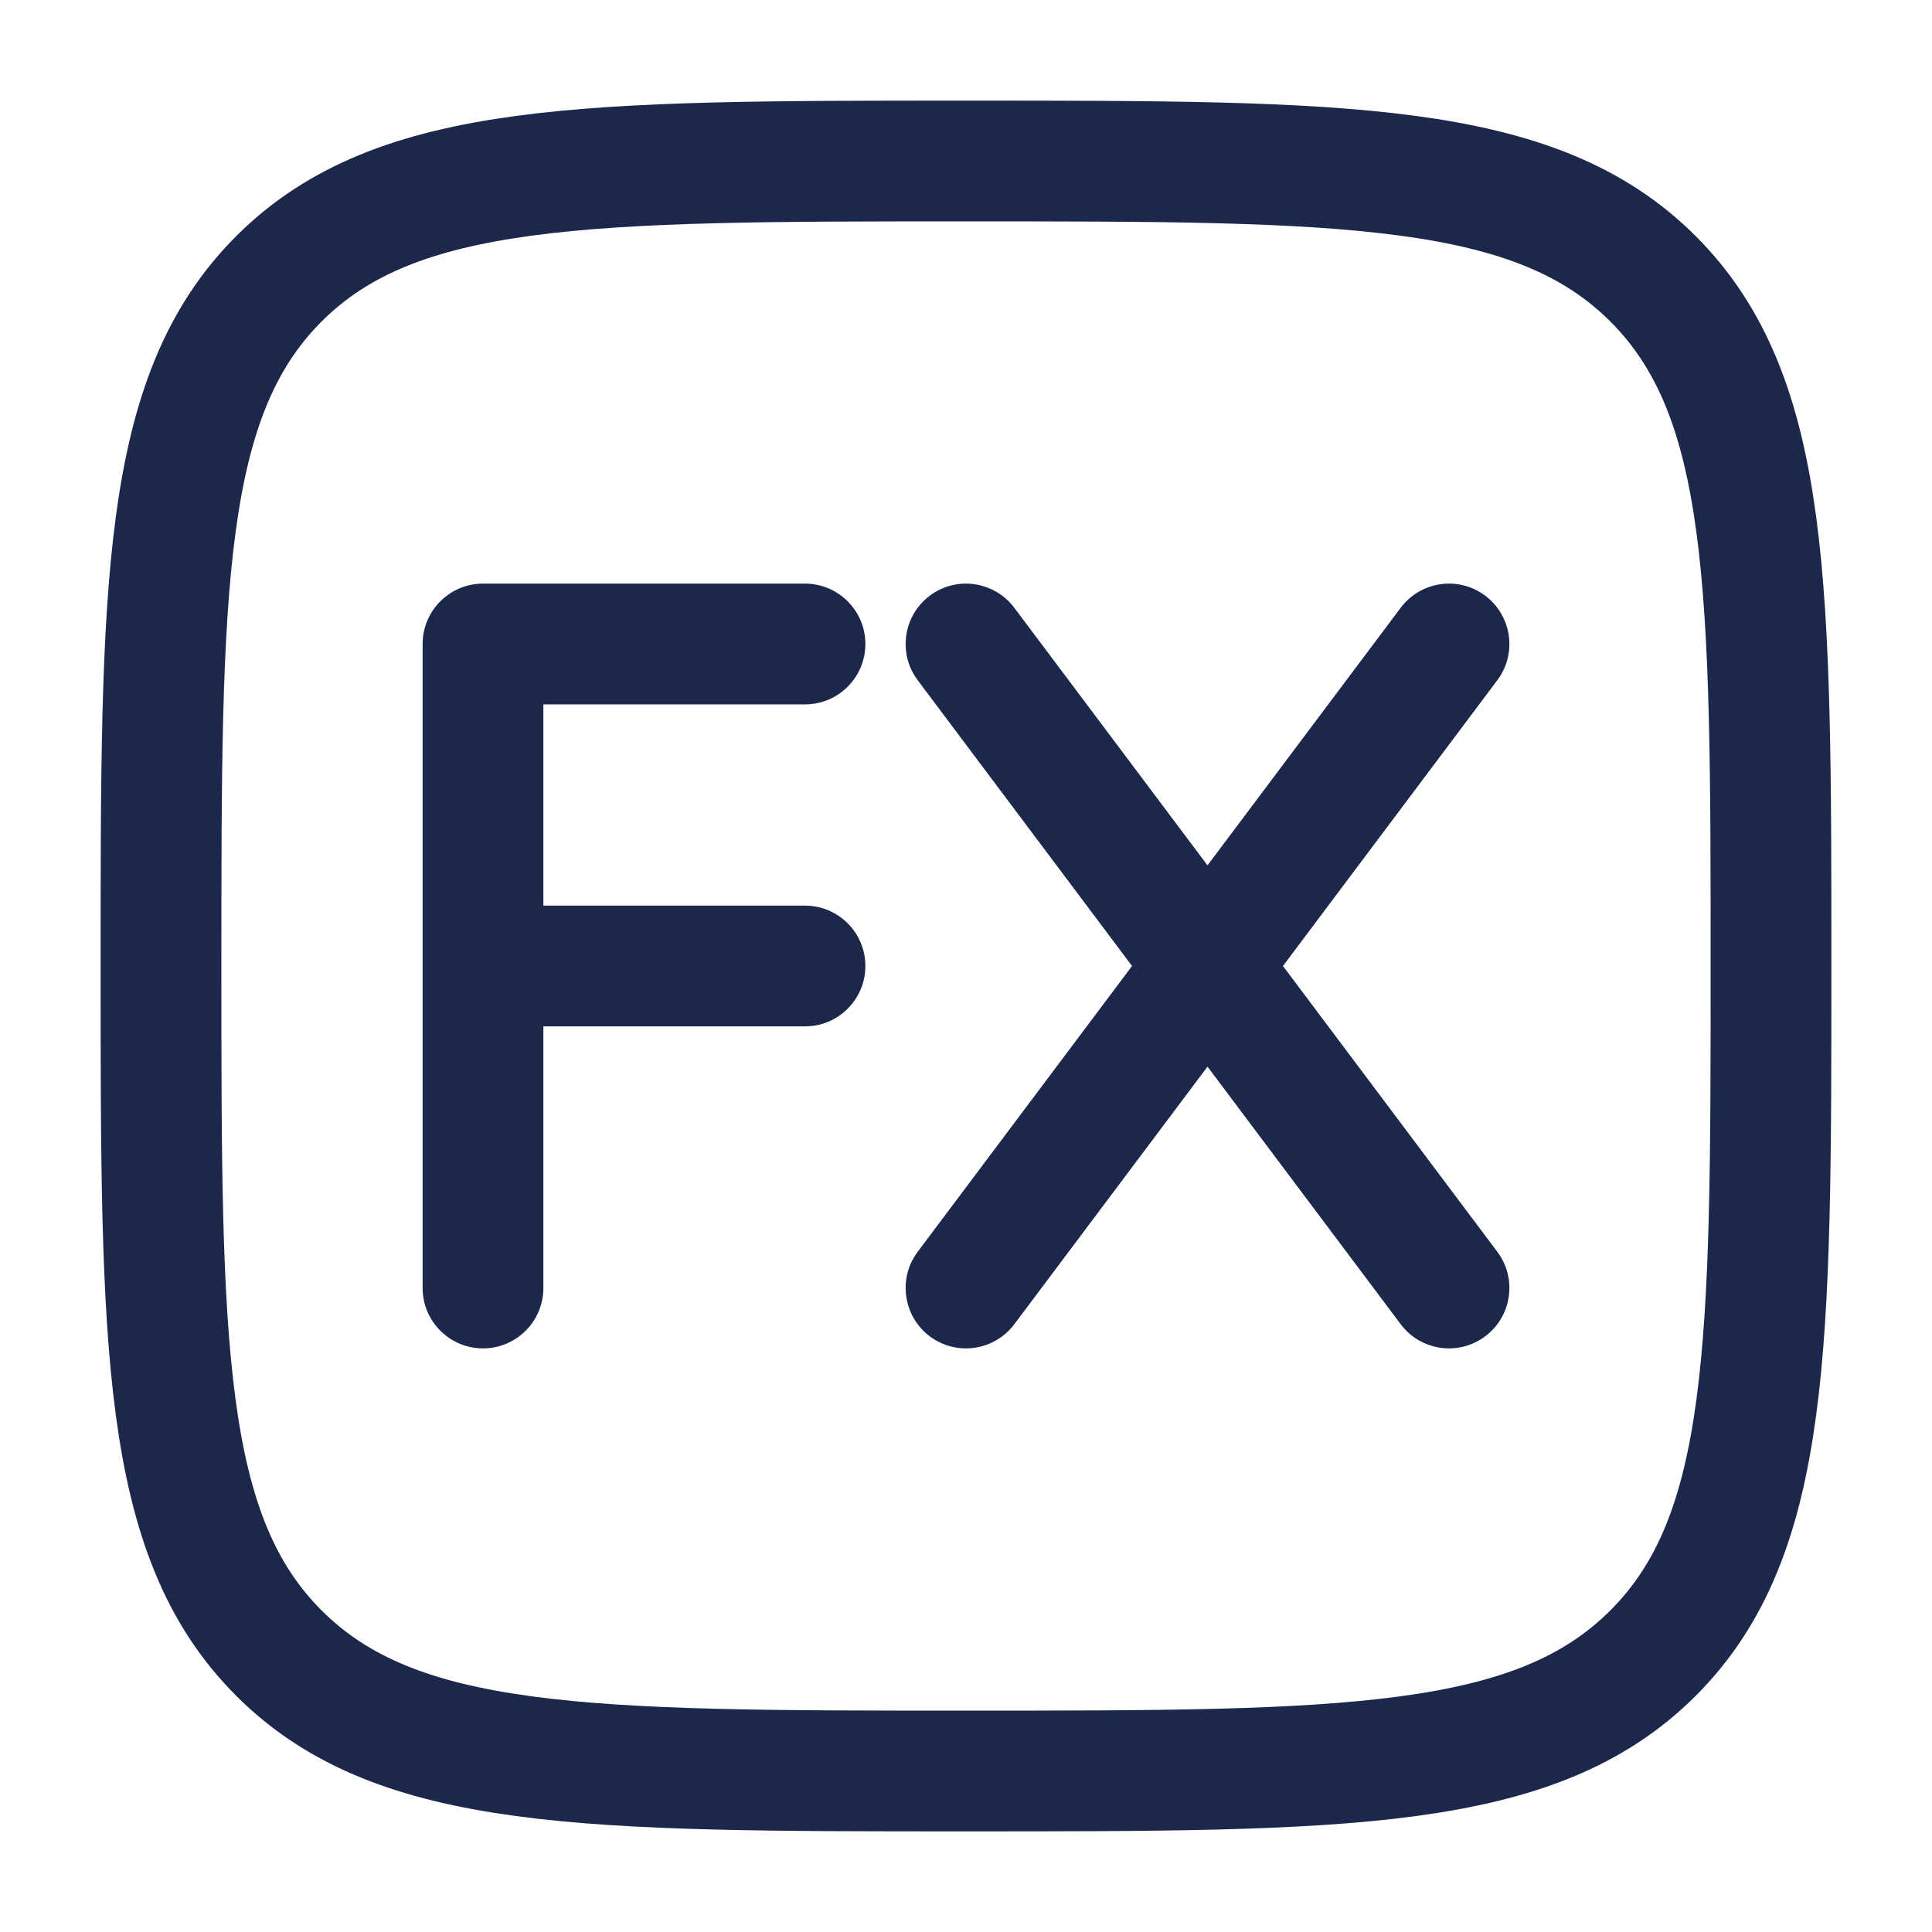 <?xml version="1.0" encoding="utf-8"?><!-- Скачано с сайта svg4.ru / Downloaded from svg4.ru -->
<svg width="800px" height="800px" viewBox="0 0 24 24" fill="none" xmlns="http://www.w3.org/2000/svg">
<path d="M2 12C2 7.286 2 4.929 3.464 3.464C4.929 2 7.286 2 12 2C16.714 2 19.071 2 20.535 3.464C22 4.929 22 7.286 22 12C22 16.714 22 19.071 20.535 20.535C19.071 22 16.714 22 12 22C7.286 22 4.929 22 3.464 20.535C2 19.071 2 16.714 2 12Z" stroke="#1C274C" stroke-width="1.5"/>
<path d="M6 8V7.25C5.586 7.25 5.25 7.586 5.25 8H6ZM10 8.75C10.414 8.75 10.75 8.414 10.75 8C10.75 7.586 10.414 7.25 10 7.25V8.75ZM10 12.75C10.414 12.75 10.75 12.414 10.75 12C10.75 11.586 10.414 11.25 10 11.25V12.75ZM18.6 8.45C18.849 8.119 18.781 7.649 18.45 7.4C18.119 7.151 17.648 7.219 17.4 7.55L18.6 8.45ZM11.4 15.55C11.152 15.881 11.219 16.352 11.55 16.6C11.881 16.849 12.351 16.781 12.6 16.45L11.4 15.55ZM12.6 7.55C12.351 7.219 11.881 7.151 11.55 7.4C11.219 7.649 11.152 8.119 11.4 8.45L12.6 7.55ZM17.4 16.45C17.648 16.781 18.119 16.849 18.45 16.6C18.781 16.352 18.849 15.881 18.6 15.55L17.4 16.45ZM5.25 16C5.25 16.414 5.586 16.75 6 16.75C6.414 16.75 6.75 16.414 6.75 16H5.25ZM6 8.75H10V7.25H6V8.75ZM6 12.75H10V11.25H6V12.75ZM17.4 7.55L14.4 11.55L15.6 12.45L18.6 8.45L17.4 7.55ZM14.4 11.55L11.4 15.55L12.6 16.45L15.6 12.45L14.4 11.55ZM11.4 8.45L14.4 12.45L15.6 11.55L12.6 7.55L11.4 8.45ZM14.4 12.45L17.4 16.45L18.6 15.55L15.6 11.55L14.4 12.45ZM5.25 8V12H6.75V8H5.25ZM5.25 12V16H6.75V12H5.25Z" fill="#1C274C"/>
</svg>